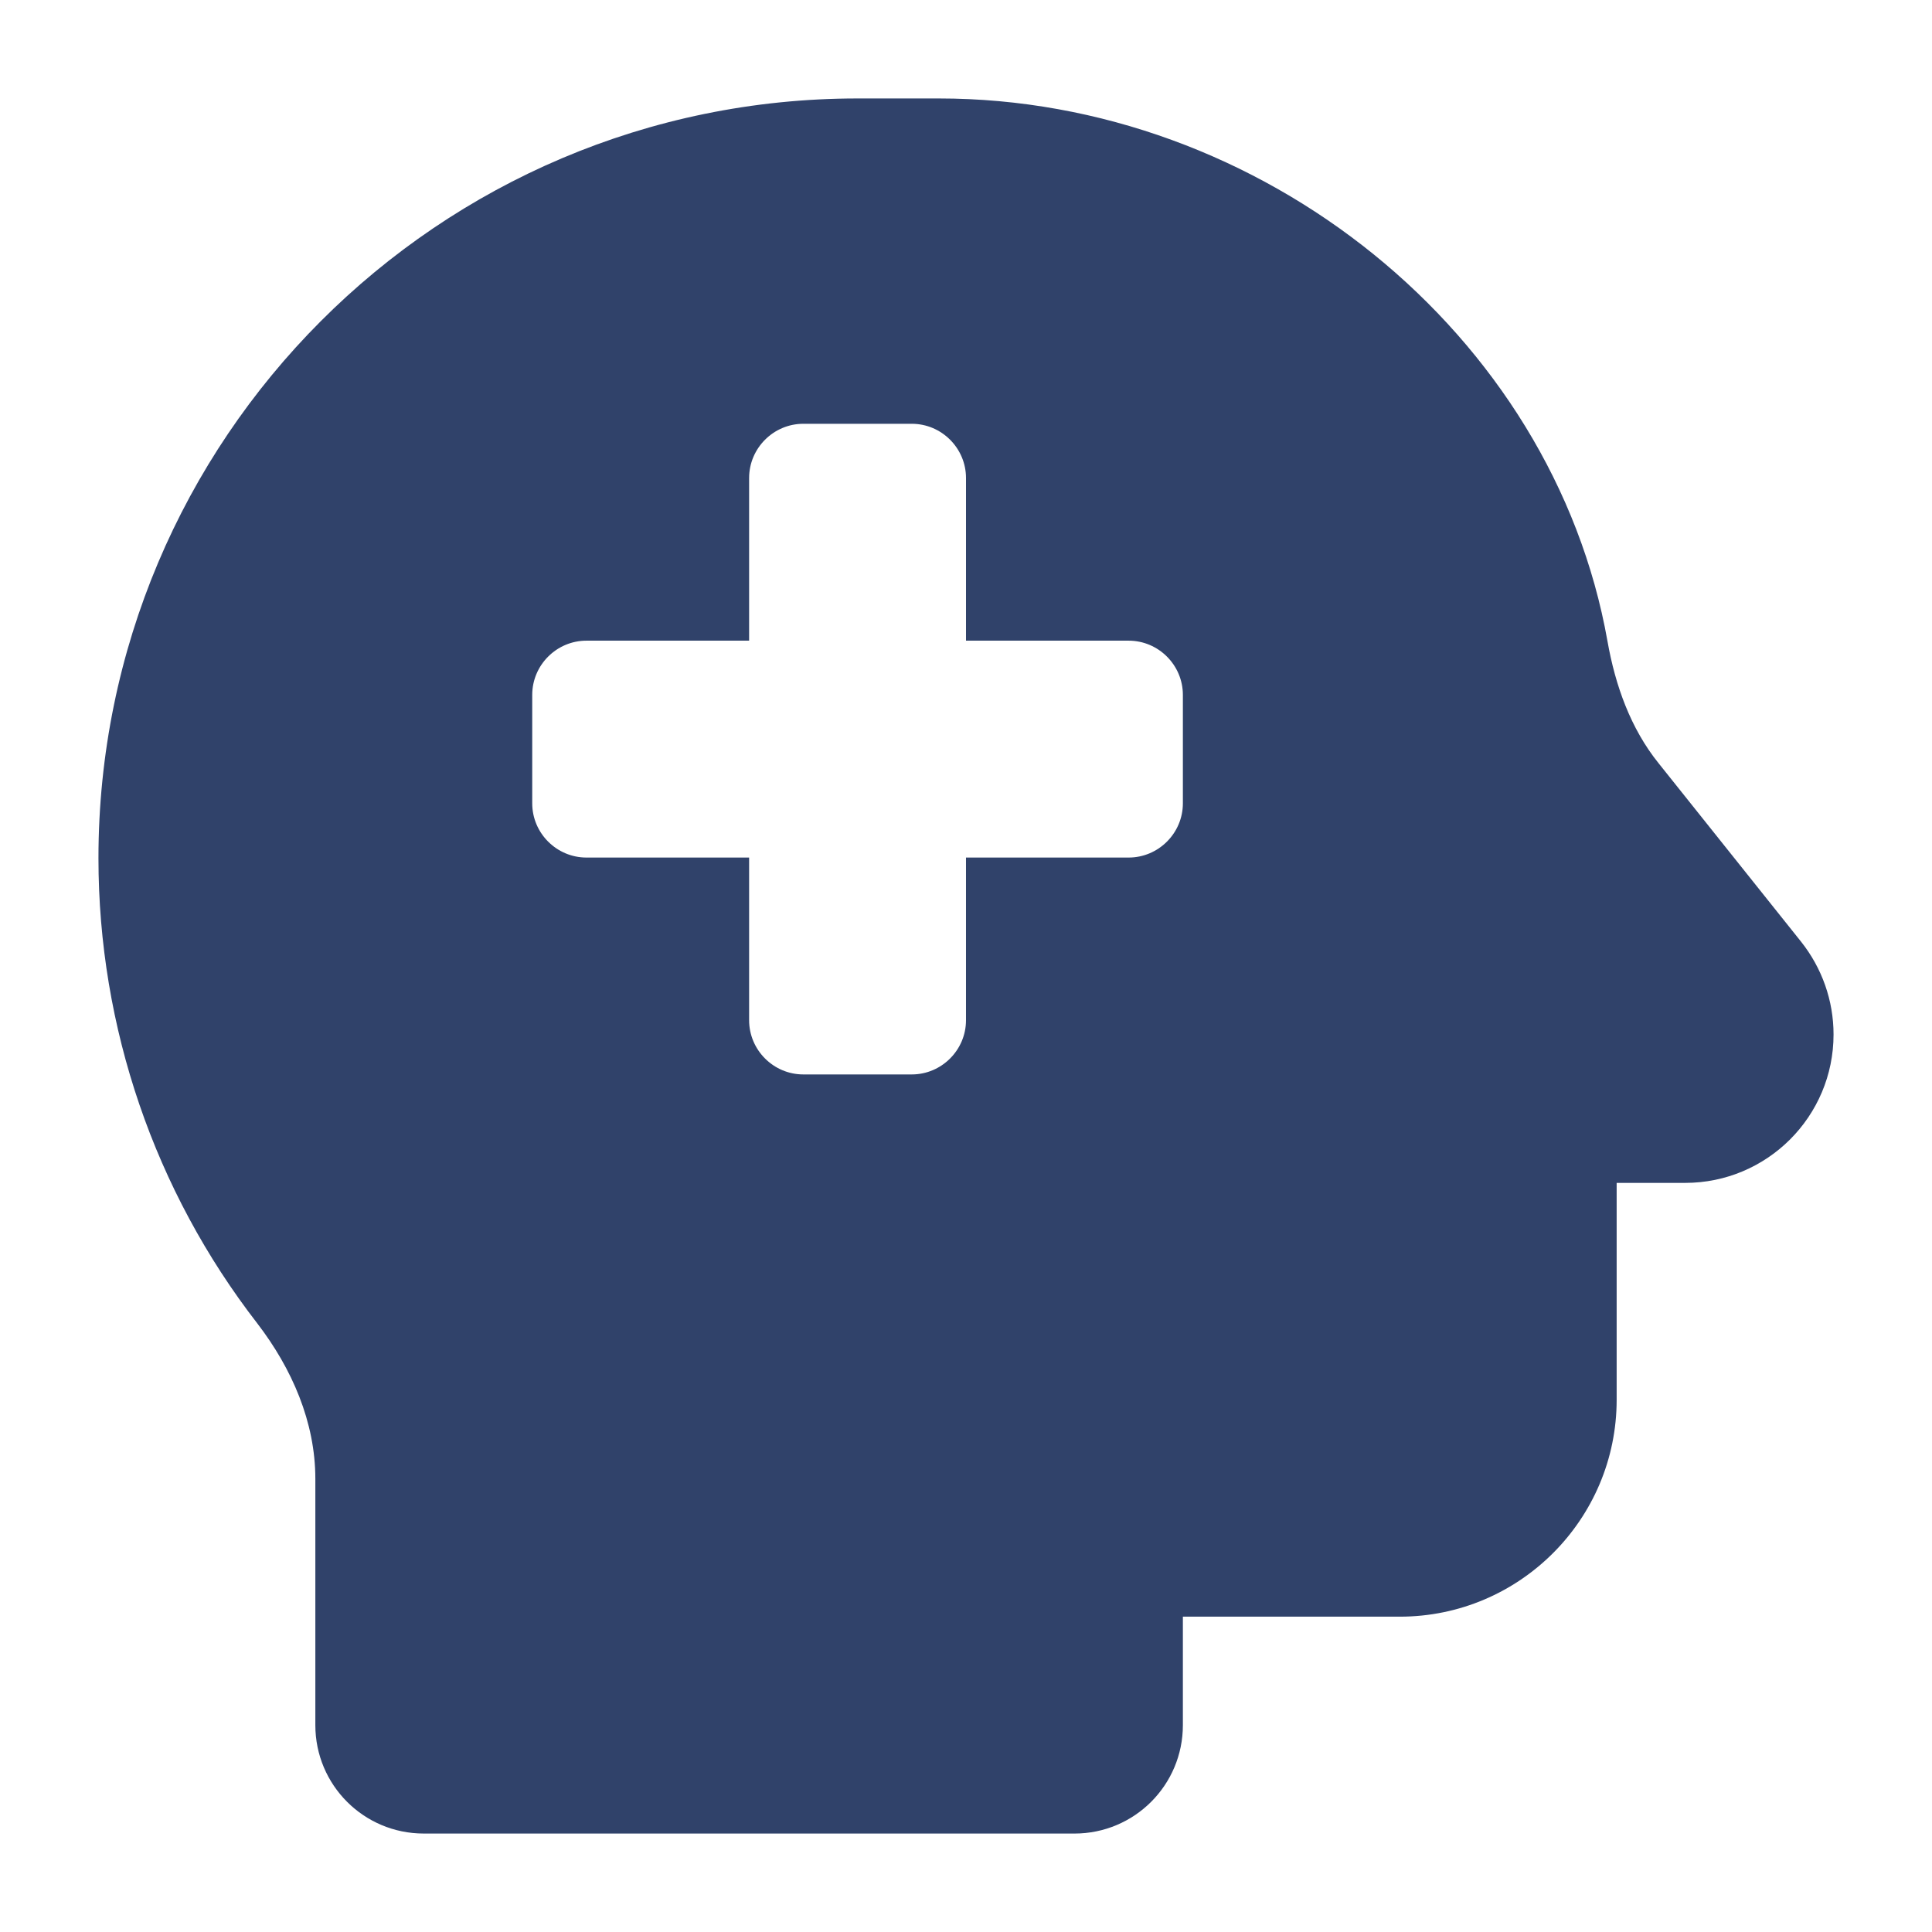 <?xml version="1.0" encoding="UTF-8" standalone="no"?>
<!-- Created with Inkscape (http://www.inkscape.org/) -->

<svg
   width="1080"
   height="1080"
   viewBox="0 0 1080 1080"
   version="1.1"
   id="svg1"
   inkscape:version="1.3 (0e150ed, 2023-07-21)"
   sodipodi:docname="head.svg"
   xmlns:inkscape="http://www.inkscape.org/namespaces/inkscape"
   xmlns:sodipodi="http://sodipodi.sourceforge.net/DTD/sodipodi-0.dtd"
   xmlns="http://www.w3.org/2000/svg"
   xmlns:svg="http://www.w3.org/2000/svg">
  <sodipodi:namedview
     id="namedview1"
     pagecolor="#ffffff"
     bordercolor="#111111"
     borderopacity="1"
     inkscape:showpageshadow="0"
     inkscape:pageopacity="0"
     inkscape:pagecheckerboard="1"
     inkscape:deskcolor="#d1d1d1"
     inkscape:document-units="px"
     inkscape:zoom="0.532949"
     inkscape:cx="636.08338"
     inkscape:cy="549.77118"
     inkscape:window-width="2560"
     inkscape:window-height="1011"
     inkscape:window-x="1920"
     inkscape:window-y="0"
     inkscape:window-maximized="1"
     inkscape:current-layer="layer1" />
  <defs
     id="defs1" />
  <g
     inkscape:label="Capa 1"
     inkscape:groupmode="layer"
     id="layer1">
    <!--! Font Awesome Pro 6.4.2 by @fontawesome - https://fontawesome.com License - https://fontawesome.com/license (Commercial License) Copyright 2023 Fonticons, Inc. -->
    <!--! Font Awesome Pro 6.4.2 by @fontawesome - https://fontawesome.com License - https://fontawesome.com/license (Commercial License) Copyright 2023 Fonticons, Inc. -->
    <!--! Font Awesome Pro 6.4.2 by @fontawesome - https://fontawesome.com License - https://fontawesome.com/license (Commercial License) Copyright 2023 Fonticons, Inc. -->
    <!--! Font Awesome Pro 6.4.2 by @fontawesome - https://fontawesome.com License - https://fontawesome.com/license (Commercial License) Copyright 2023 Fonticons, Inc. -->
    <!--! Font Awesome Pro 6.4.2 by @fontawesome - https://fontawesome.com License - https://fontawesome.com/license (Commercial License) Copyright 2023 Fonticons, Inc. -->
    <path
       d="M 55.037,479.758 C 55.037,245.612 244.854,55.037 479.38,55.037 h 45.465 c 180.346,0 343.263,131.281 373.763,303.481 4.357,24.627 12.882,48.686 28.605,68.198 l 79.564,99.645 c 11.745,14.776 18.186,32.962 18.186,51.906 0,45.844 -37.13,82.974 -82.974,82.974 h -38.267 v 121.241 c 0,66.872 -54.369,121.241 -121.241,121.241 h -121.241 v 60.62 c 0,33.531 -27.09,60.62 -60.62,60.62 H 236.898 c -33.531,0 -60.62,-27.09 -60.62,-60.62 V 826.621 c 0,-31.636 -13.071,-61.568 -32.394,-86.763 C 86.484,665.787 55.037,574.288 55.037,479.758 Z M 418.759,267.208 v 90.931 h -90.931 c -16.671,0 -30.31,13.64 -30.31,30.31 v 60.62 c 0,16.671 13.64,30.31 30.31,30.31 h 90.931 v 90.931 c 0,16.671 13.64,30.31 30.31,30.31 h 60.62 c 16.671,0 30.31,-13.64 30.31,-30.31 v -90.931 h 90.931 c 16.671,0 30.31,-13.64 30.31,-30.31 v -60.62 c 0,-16.671 -13.64,-30.31 -30.31,-30.31 H 540 v -90.931 c 0,-16.671 -13.64,-30.31 -30.31,-30.31 h -60.62 c -16.671,0 -30.31,13.64 -30.31,30.31 z"
       id="path1"
       style="stroke-width:1.894;fill:#30426a;fill-opacity:1" />
  </g>
</svg>
